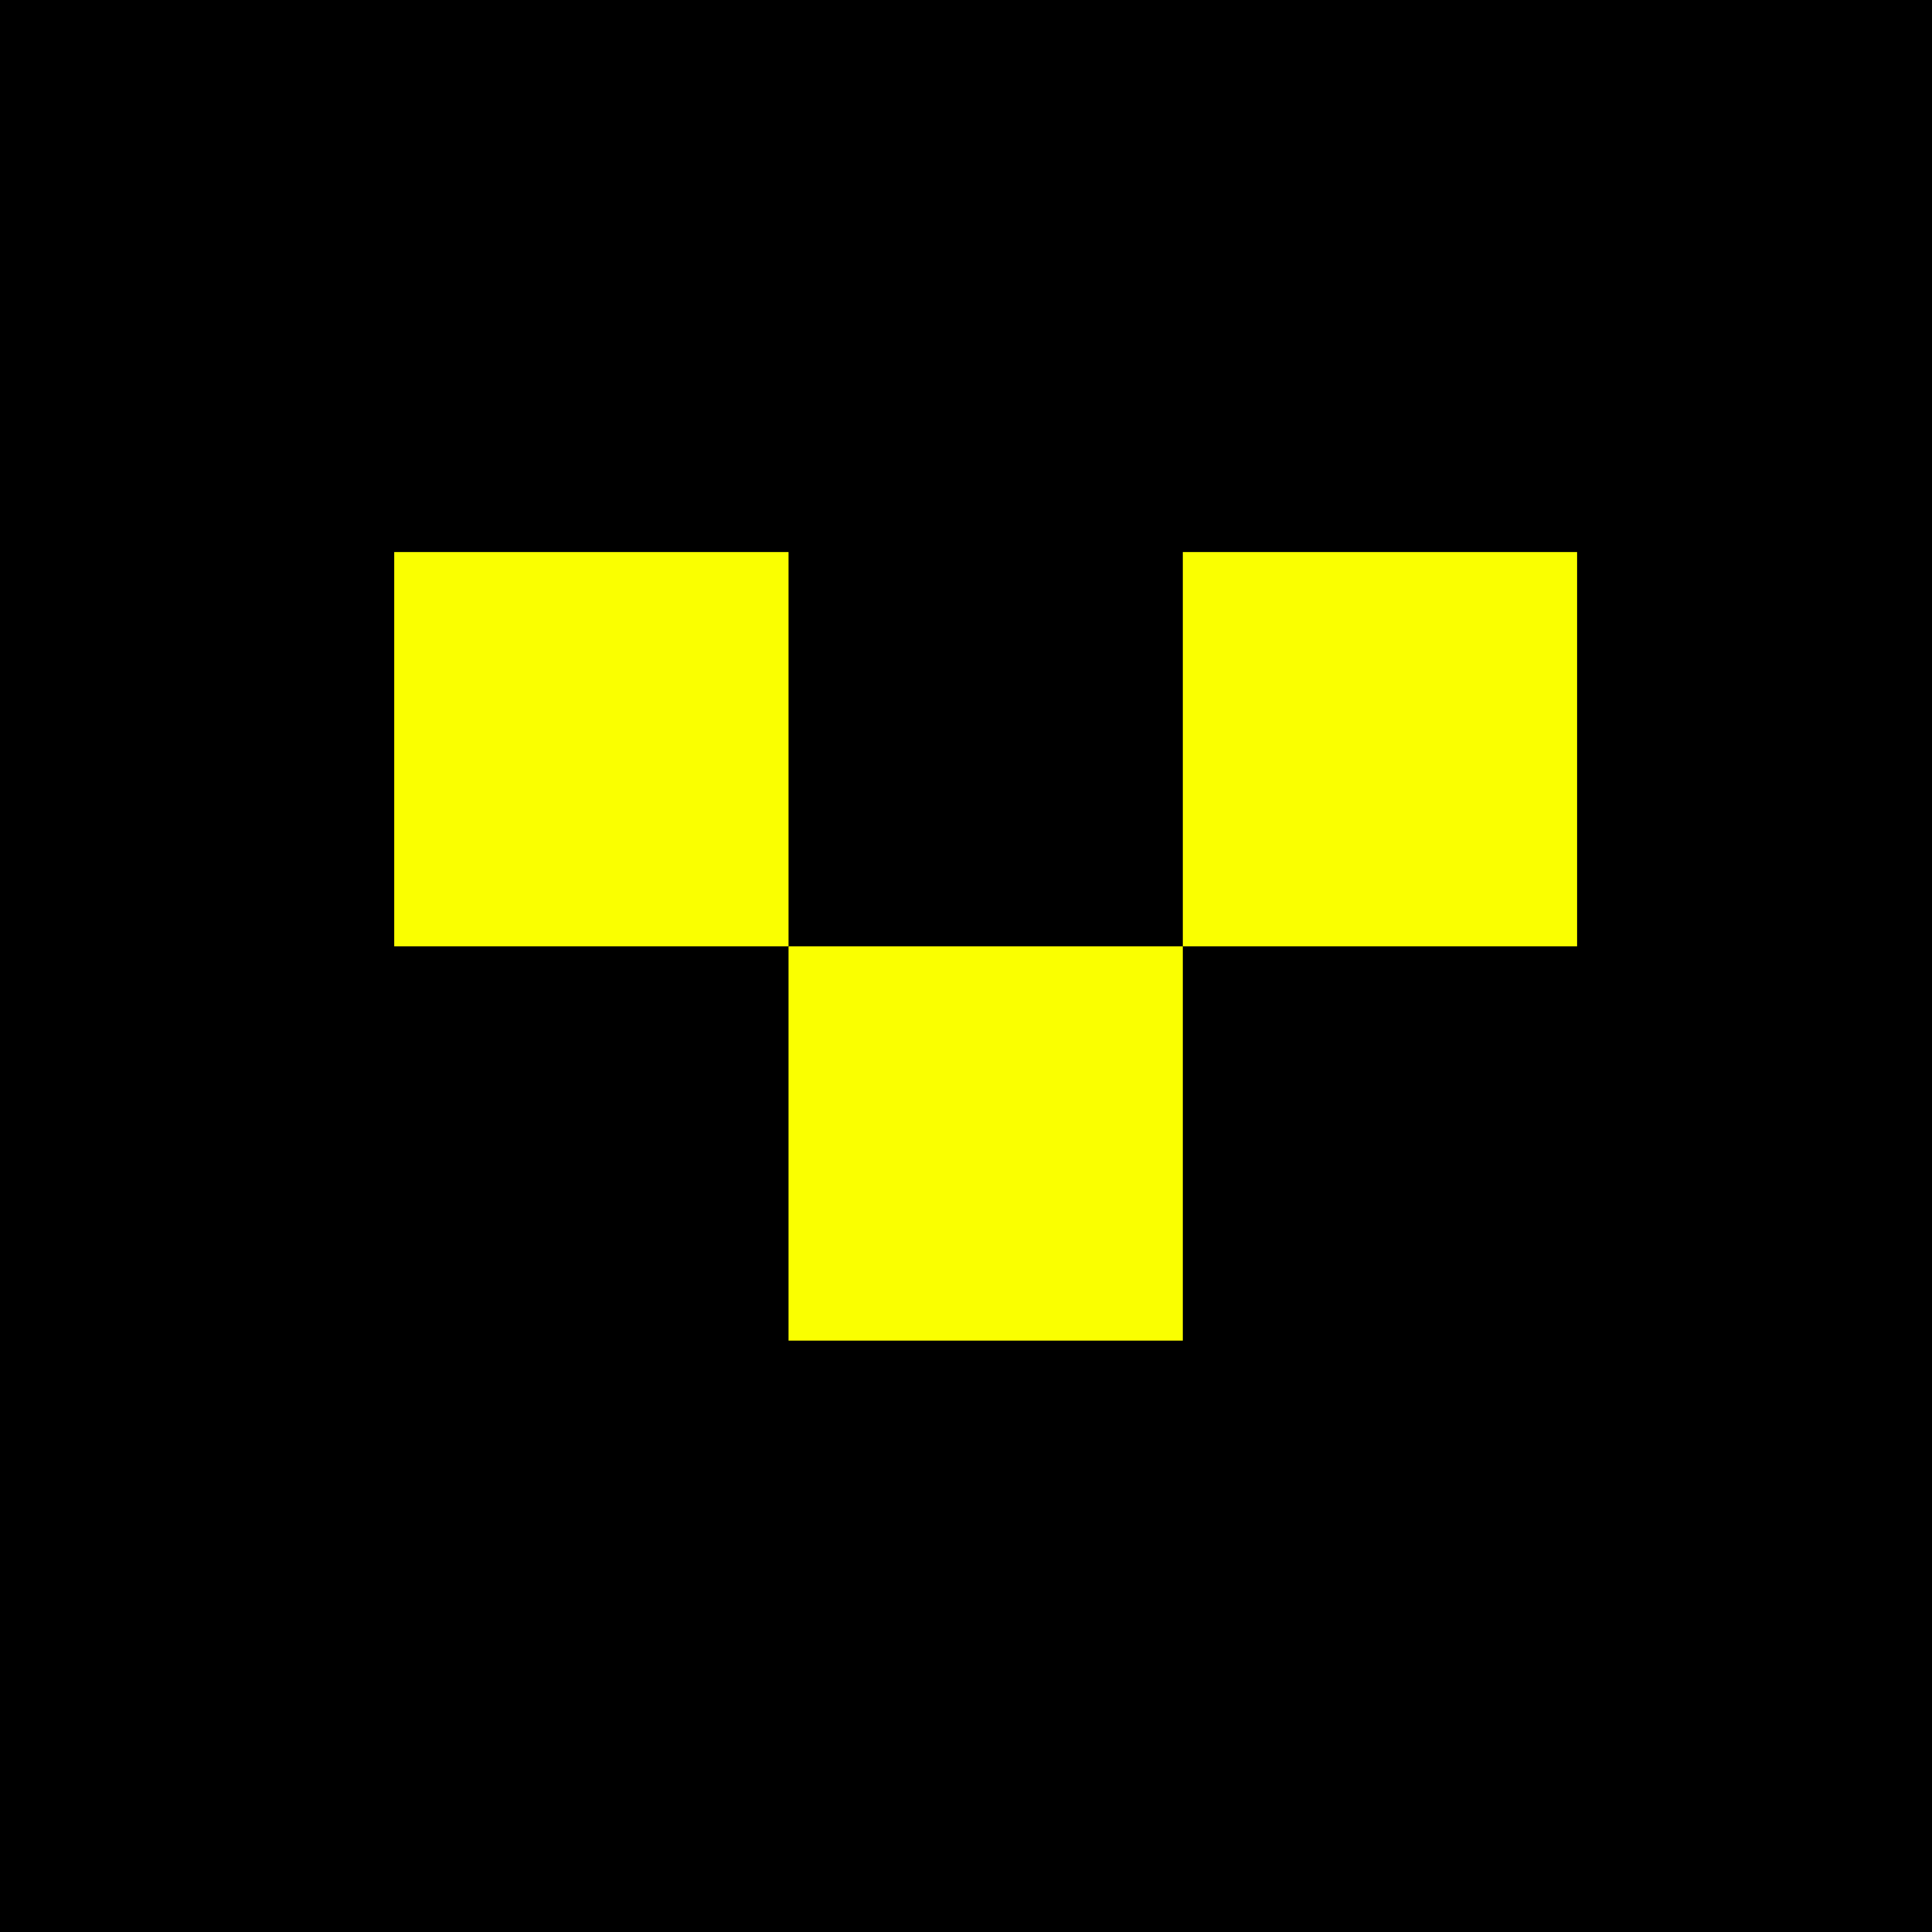 <svg width="49" height="49" viewBox="0 0 49 49" fill="none" xmlns="http://www.w3.org/2000/svg">
<rect width="49" height="49" fill="black"/>
<rect x="10" y="14" width="10" height="10" fill="#FAFF00"/>
<rect x="20" y="24" width="10" height="10" fill="#FAFF00"/>
<rect x="30" y="14" width="10" height="10" fill="#FAFF00"/>
</svg>
